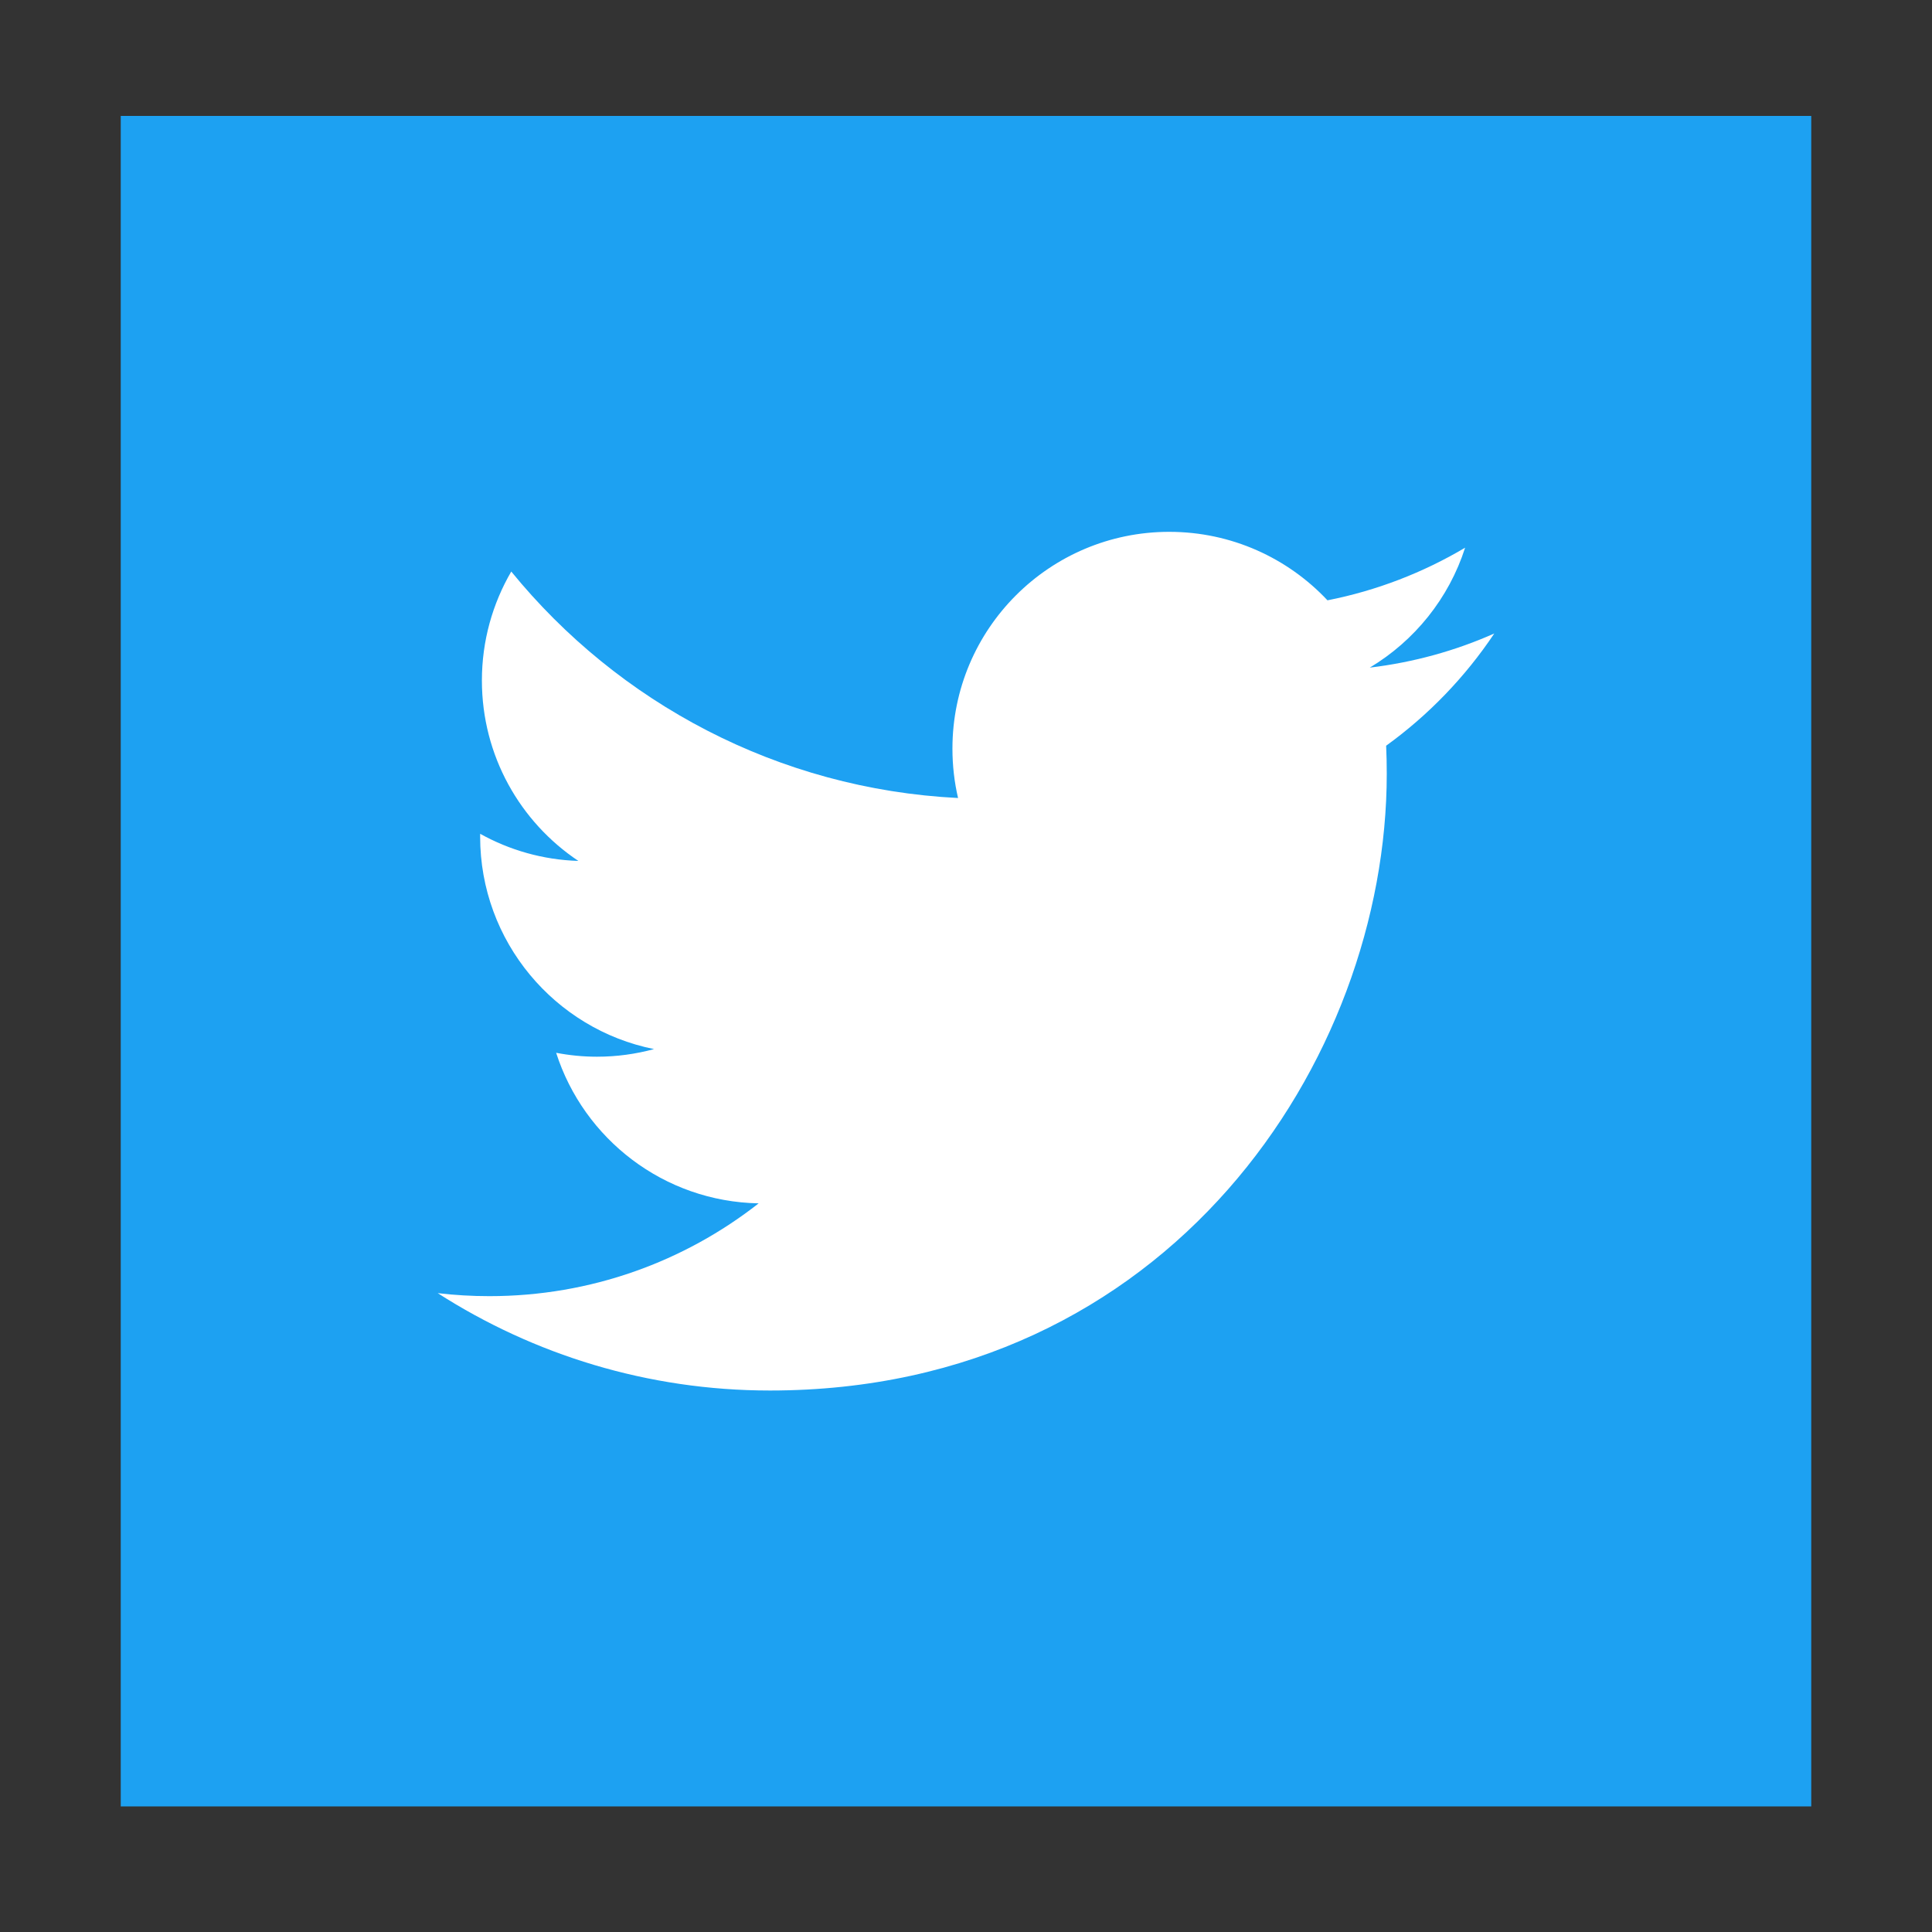 <?xml version="1.0" encoding="utf-8"?>
<!-- Generator: Adobe Illustrator 16.0.2, SVG Export Plug-In . SVG Version: 6.00 Build 0)  -->
<!DOCTYPE svg PUBLIC "-//W3C//DTD SVG 1.1//EN" "http://www.w3.org/Graphics/SVG/1.1/DTD/svg11.dtd">
<svg version="1.1" id="Ebene_1" xmlns="http://www.w3.org/2000/svg" xmlns:xlink="http://www.w3.org/1999/xlink" x="0px" y="0px"
	 width="400px" height="400px" viewBox="0 0 400 400" enable-background="new 0 0 400 400" xml:space="preserve">
<rect x="0" y="0" width="400" height="400" fill="#333333" stroke="none"/>
<rect x="25" y="24" fill="#1DA1F2" width="350" height="350"/>
<g>
	<defs>
		<rect id="SVGID_1_" x="25" y="24" width="350" height="350"/>
	</defs>
	<clipPath id="SVGID_2_">
		<use xlink:href="#SVGID_1_"  overflow="visible"/>
	</clipPath>
	<path clip-path="url(#SVGID_2_)" fill="#FFFFFF" d="M159.42,287.891c82.55,0,127.694-68.392,127.694-127.694
		c0-1.943-0.039-3.877-0.129-5.803c8.763-6.333,16.38-14.238,22.39-23.237c-8.042,3.573-16.696,5.98-25.774,7.065
		c9.266-5.555,16.381-14.347,19.735-24.827c-8.673,5.141-18.274,8.881-28.497,10.894c-8.19-8.724-19.853-14.179-32.761-14.179
		c-24.785,0-44.886,20.1-44.886,44.876c0,3.522,0.395,6.947,1.165,10.233c-37.299-1.875-70.375-19.734-92.506-46.89
		c-3.858,6.631-6.079,14.338-6.079,22.558c0,15.571,7.924,29.316,19.972,37.357c-7.362-0.227-14.278-2.25-20.327-5.614
		c-0.01,0.187-0.01,0.375-0.01,0.571c0,21.738,15.473,39.885,36.006,44c-3.77,1.025-7.736,1.578-11.831,1.578
		c-2.891,0-5.704-0.287-8.437-0.81c5.713,17.831,22.281,30.806,41.927,31.172c-15.364,12.037-34.713,19.212-55.741,19.212
		c-3.621,0-7.194-0.208-10.706-0.622C110.488,280.461,134.071,287.891,159.42,287.891"/>
</g>
</svg>
